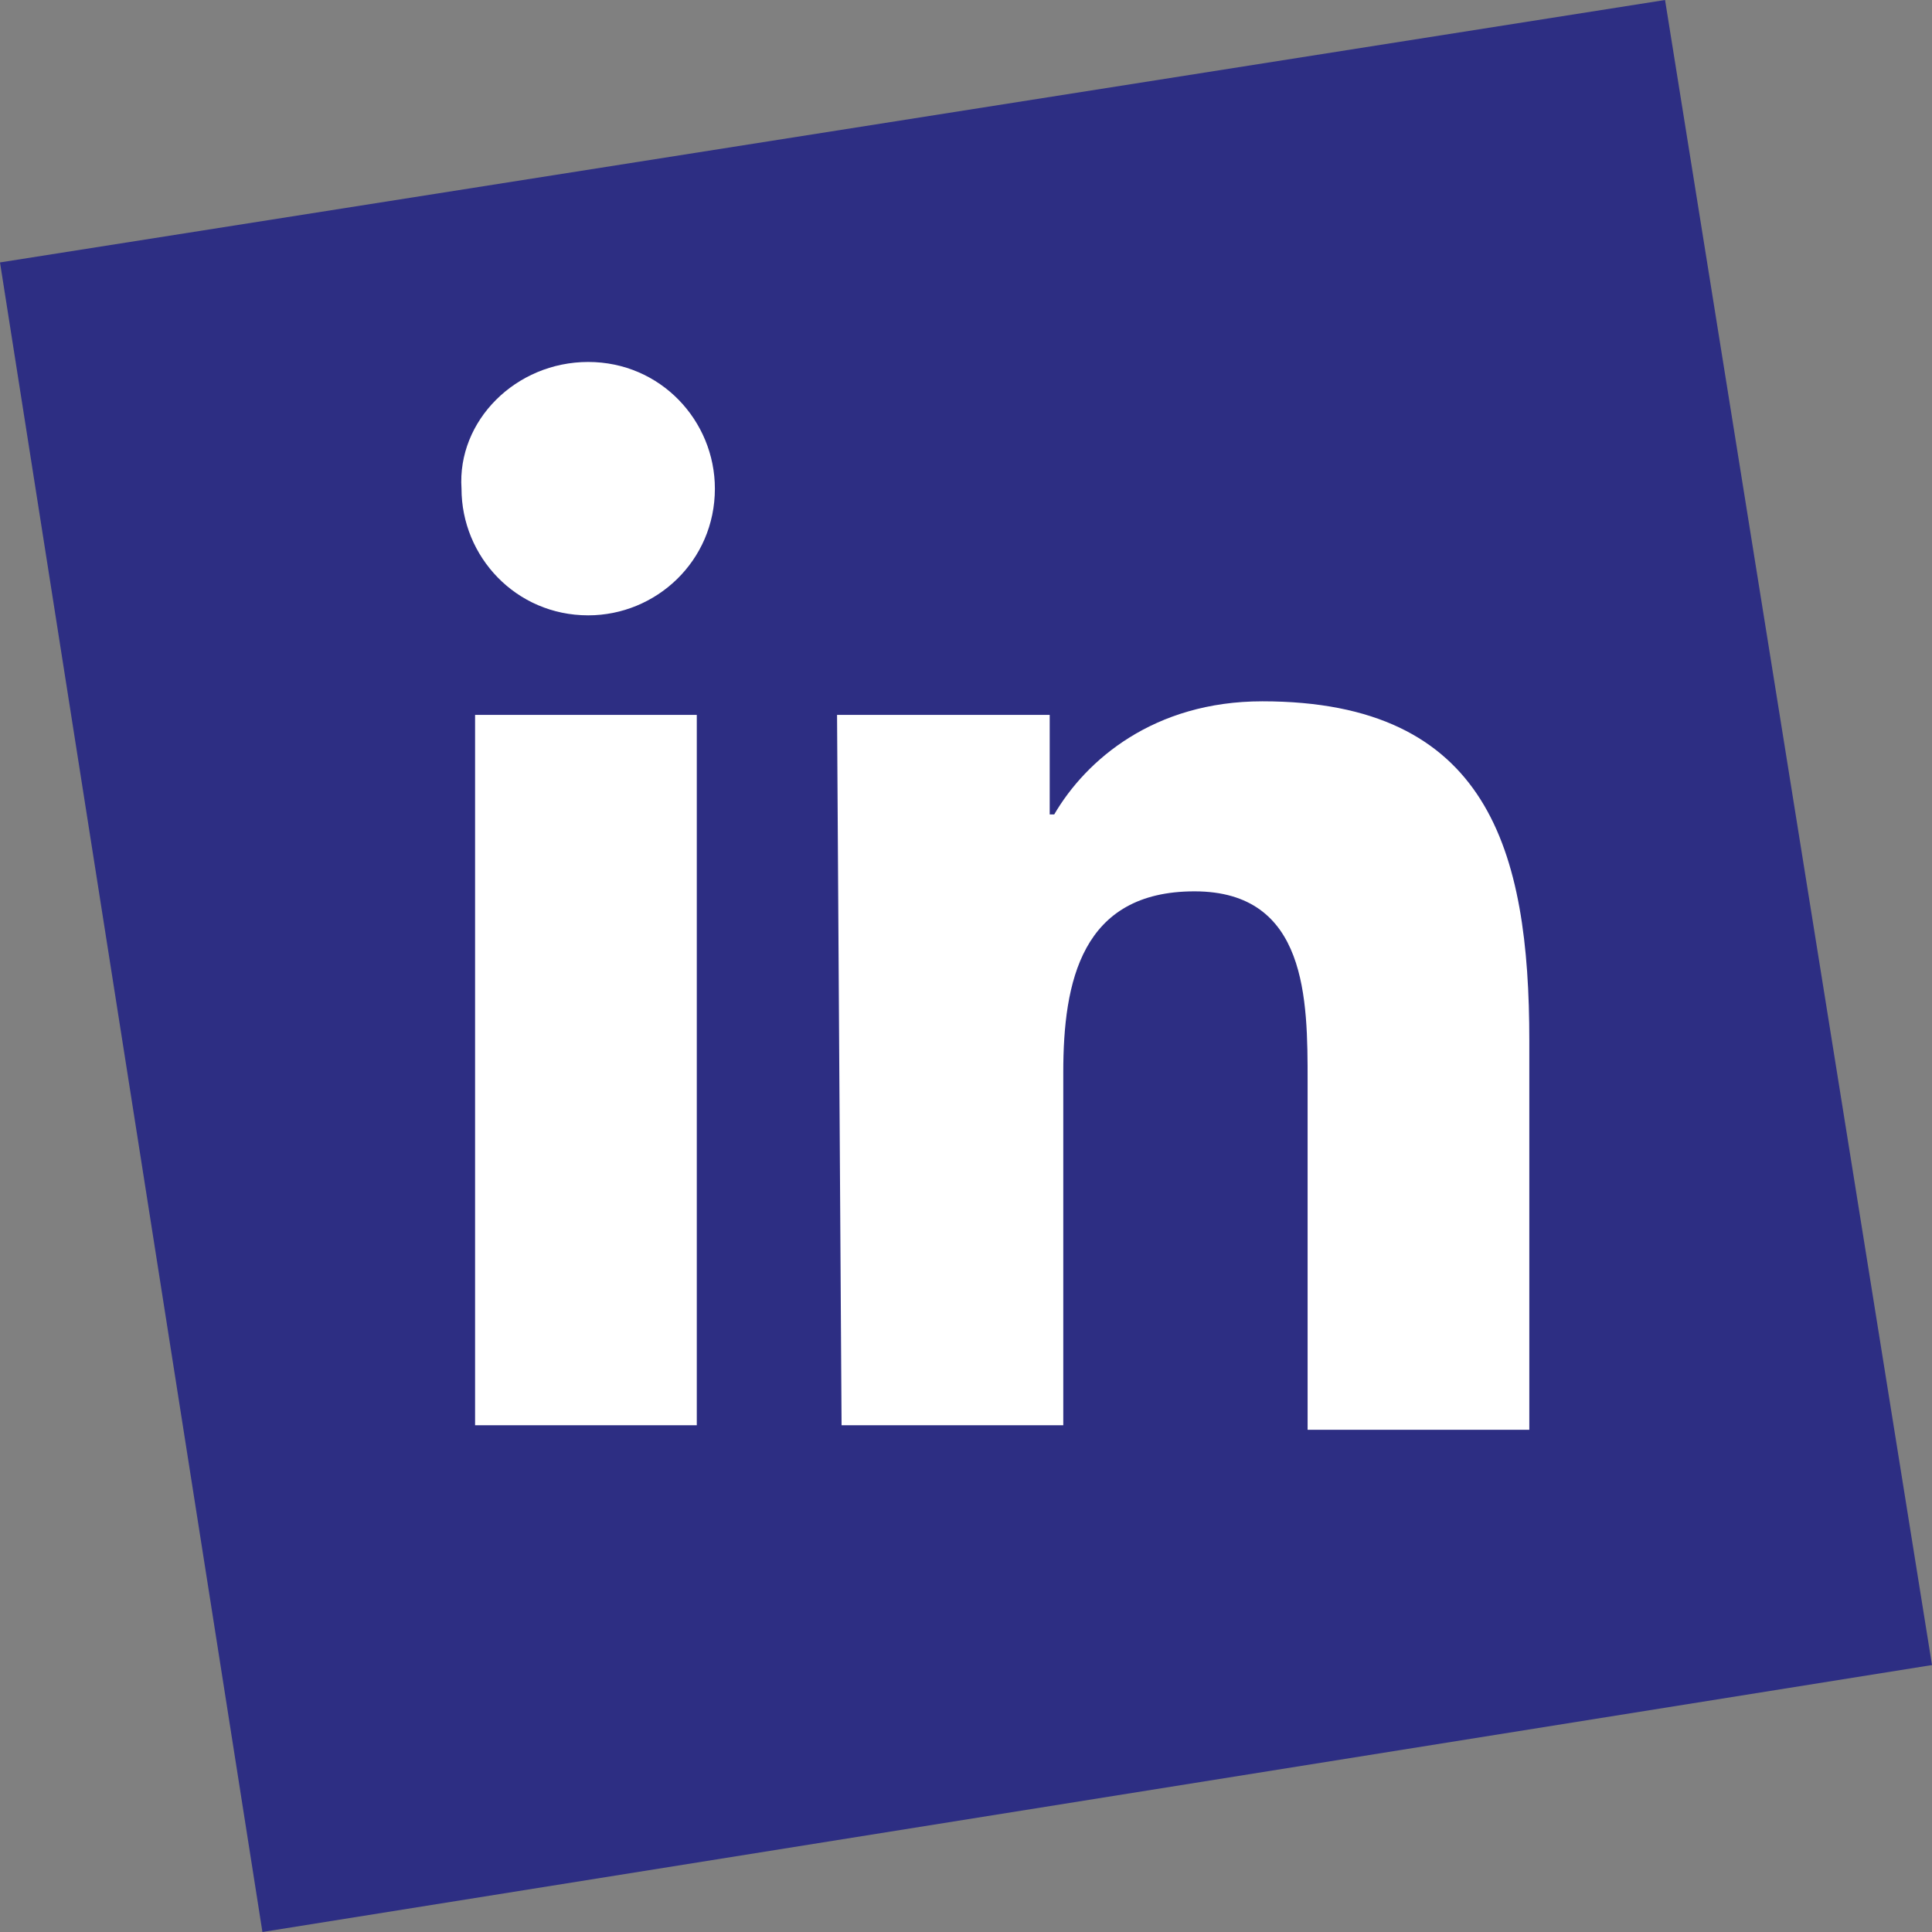 <?xml version="1.0" encoding="utf-8"?>
<!-- Generator: Adobe Illustrator 26.4.0, SVG Export Plug-In . SVG Version: 6.00 Build 0)  -->
<svg version="1.1" id="Laag_1" xmlns="http://www.w3.org/2000/svg" xmlns:xlink="http://www.w3.org/1999/xlink" x="0px" y="0px"
	 viewBox="0 0 42.7 42.7" style="enable-background:new 0 0 42.7 42.7;" xml:space="preserve">
<rect x="0" y="0" width="42.7" height="42.7" fill="#808080" stroke="none"/>
<style type="text/css">
	.st0{fill:#2D2E83;}
	.st1{fill:#FFFFFF;}
</style>
<polyline class="st0" points="42.7,36.8 5.8,42.7 0,5.8 36.8,0 "/>
<path class="st1" d="M10.5,15.8h4.9v15.7h-4.9V15.8z M13,8c1.6,0,2.8,1.3,2.8,2.8c0,1.6-1.3,2.8-2.8,2.8c-1.6,0-2.8-1.3-2.8-2.8
	C10.1,9.3,11.4,8,13,8"/>
<path class="st1" d="M18.5,15.8h4.7V18h0.1c0.7-1.2,2.2-2.5,4.6-2.5c5,0,5.9,3.3,5.9,7.5v8.6h-4.9v-7.7c0-1.8,0-4.2-2.5-4.2
	c-2.5,0-2.9,2-2.9,4v7.8h-4.9"/>
</svg>
